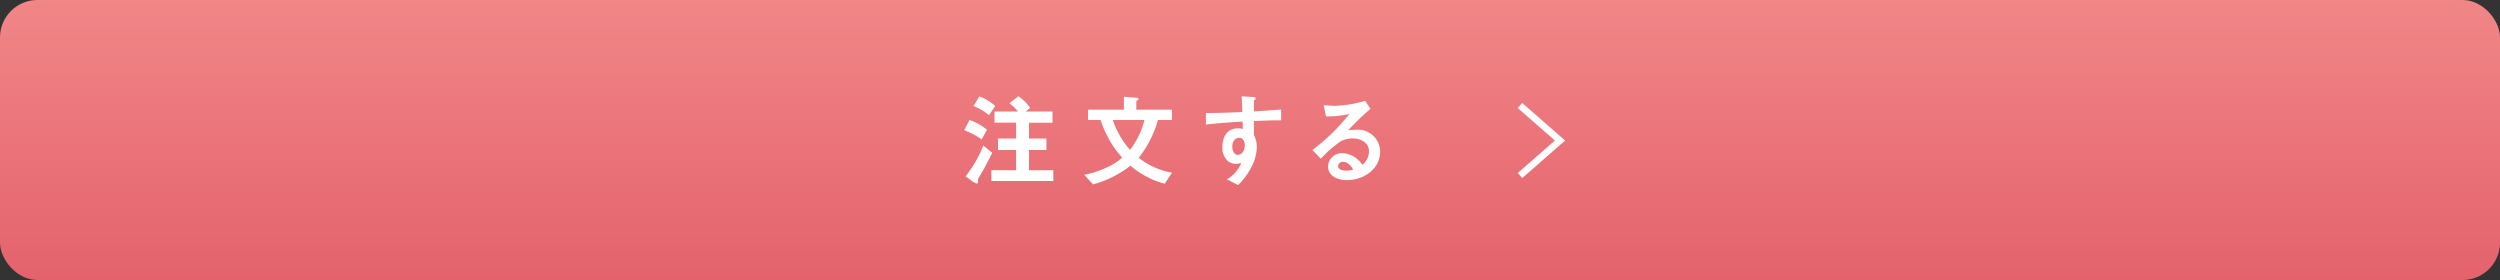 <svg xmlns="http://www.w3.org/2000/svg" xmlns:xlink="http://www.w3.org/1999/xlink" viewBox="0 0 500 56"><rect x="0" y="0" width="500" height="56" fill="#333333" stroke="none"/><defs><style>.a{fill:url(#a);}.b{fill:#fff;}.c{fill:none;stroke:#fff;stroke-miterlimit:10;stroke-width:1.35px;}</style><linearGradient id="a" x1="250" x2="250" y2="56" gradientUnits="userSpaceOnUse"><stop offset="0" stop-color="#f18687"/><stop offset="1" stop-color="#e4626c"/></linearGradient></defs><rect class="a" width="500" height="56" rx="7.483"/><path class="b" d="M196.321,27.879a15.584,15.584,0,0,0-3.46-1.84l1.02-2.04a10.982,10.982,0,0,1,3.521,1.96Zm-.36,7.322c-.34.58-.38.64-.38.72s.04.4.04.46a.3.3,0,0,1-.28.32,2.138,2.138,0,0,1-.82-.42l-1.4-1.02a24.5,24.5,0,0,0,3.541-6.161l1.78,1.46C197.382,32.8,196.082,35,195.961,35.2ZM197.8,23.039a11.962,11.962,0,0,0-3.081-1.841l1.14-1.92a10.092,10.092,0,0,1,3.2,1.92Zm.48,13.162v-2.16h4.941V30H199.6V27.7h3.621v-3.16H198.9V22.3h4.681a8.934,8.934,0,0,0-1.7-1.66l1.8-1.38a8.855,8.855,0,0,1,2.34,2.32l-.86.72H210.5v2.241h-4.7V27.7h3.481V30H205.8v4.041h4.862V36.2Z"/><path class="b" d="M232.944,36.741a16.924,16.924,0,0,1-6.841-3.6,21.561,21.561,0,0,1-7.482,3.74l-1.78-1.92a19,19,0,0,0,4.16-1.32,12.009,12.009,0,0,0,3.441-2.121,18.633,18.633,0,0,1-2.981-4.321,19.486,19.486,0,0,1-1.339-3.2H217.6V21.938h7.181V19.357l2.421.181c.1,0,.5.06.5.26,0,.1-.1.18-.2.24-.04.04-.24.16-.24.32v1.58h7.121V24h-2.8a21.174,21.174,0,0,1-3.841,7.561,15.056,15.056,0,0,0,6.661,2.981ZM222.562,24A17.216,17.216,0,0,0,226,29.96,15.6,15.6,0,0,0,228.883,24Z"/><path class="b" d="M250.783,24.2V27a5.156,5.156,0,0,1,.581,2.44,8.981,8.981,0,0,1-1.021,3.861,13.9,13.9,0,0,1-2.72,3.721l-2.241-1.161a6.384,6.384,0,0,0,2.861-3.28,4.023,4.023,0,0,1-1.08.2,2.515,2.515,0,0,1-1.641-.62,3.579,3.579,0,0,1-1.04-2.78c0-2.2,1.1-3.721,3.141-3.721a2.642,2.642,0,0,1,.94.16l-.04-1.5c-1.781.1-4.8.28-7.342.6V22.6c1.36,0,3.081,0,7.282-.2-.02-.62-.02-1.68-.14-3.14l2.22.14c.46.02.581.08.581.28,0,.12-.041.18-.181.3s-.16.16-.16.24v2.06c2.781-.16,3.4-.22,5.442-.38v2.161C254.7,24.059,253.383,24.1,250.783,24.2Zm-2.22,3.64a1.041,1.041,0,0,0-.74-.279c-.8,0-1.361.7-1.361,1.76,0,1.2.641,1.66,1.1,1.66.42,0,1.381-.44,1.381-1.86A1.869,1.869,0,0,0,248.563,27.839Z"/><path class="b" d="M269.383,36.021c-2.5,0-3.781-1.26-3.781-2.74a2.8,2.8,0,0,1,2.941-2.661,5.225,5.225,0,0,1,3.941,2.341A3.526,3.526,0,0,0,273.8,30.3c0-1.981-1.94-2.621-3.241-2.621a5.411,5.411,0,0,0-2.28.5,22.511,22.511,0,0,0-4.12,3.58L262.481,30a39.474,39.474,0,0,0,7.4-7.222,18.633,18.633,0,0,1-4.681.5l-.459-2.24c.479.04,1.619.12,2.24.12a22.666,22.666,0,0,0,6.06-1l1.041,1.62a49.332,49.332,0,0,0-4.441,4.281,15.935,15.935,0,0,1,1.94-.12,4.409,4.409,0,0,1,4.441,4.421C276.024,33.681,272.9,36.021,269.383,36.021Zm-.759-3.641a.882.882,0,0,0-1,.841c0,.7.92.9,1.64.9a5.7,5.7,0,0,0,1.361-.18C270.364,33.481,269.763,32.38,268.624,32.38Z"/><polyline class="c" points="304 21.106 312 28.103 304 35.106"/></svg>